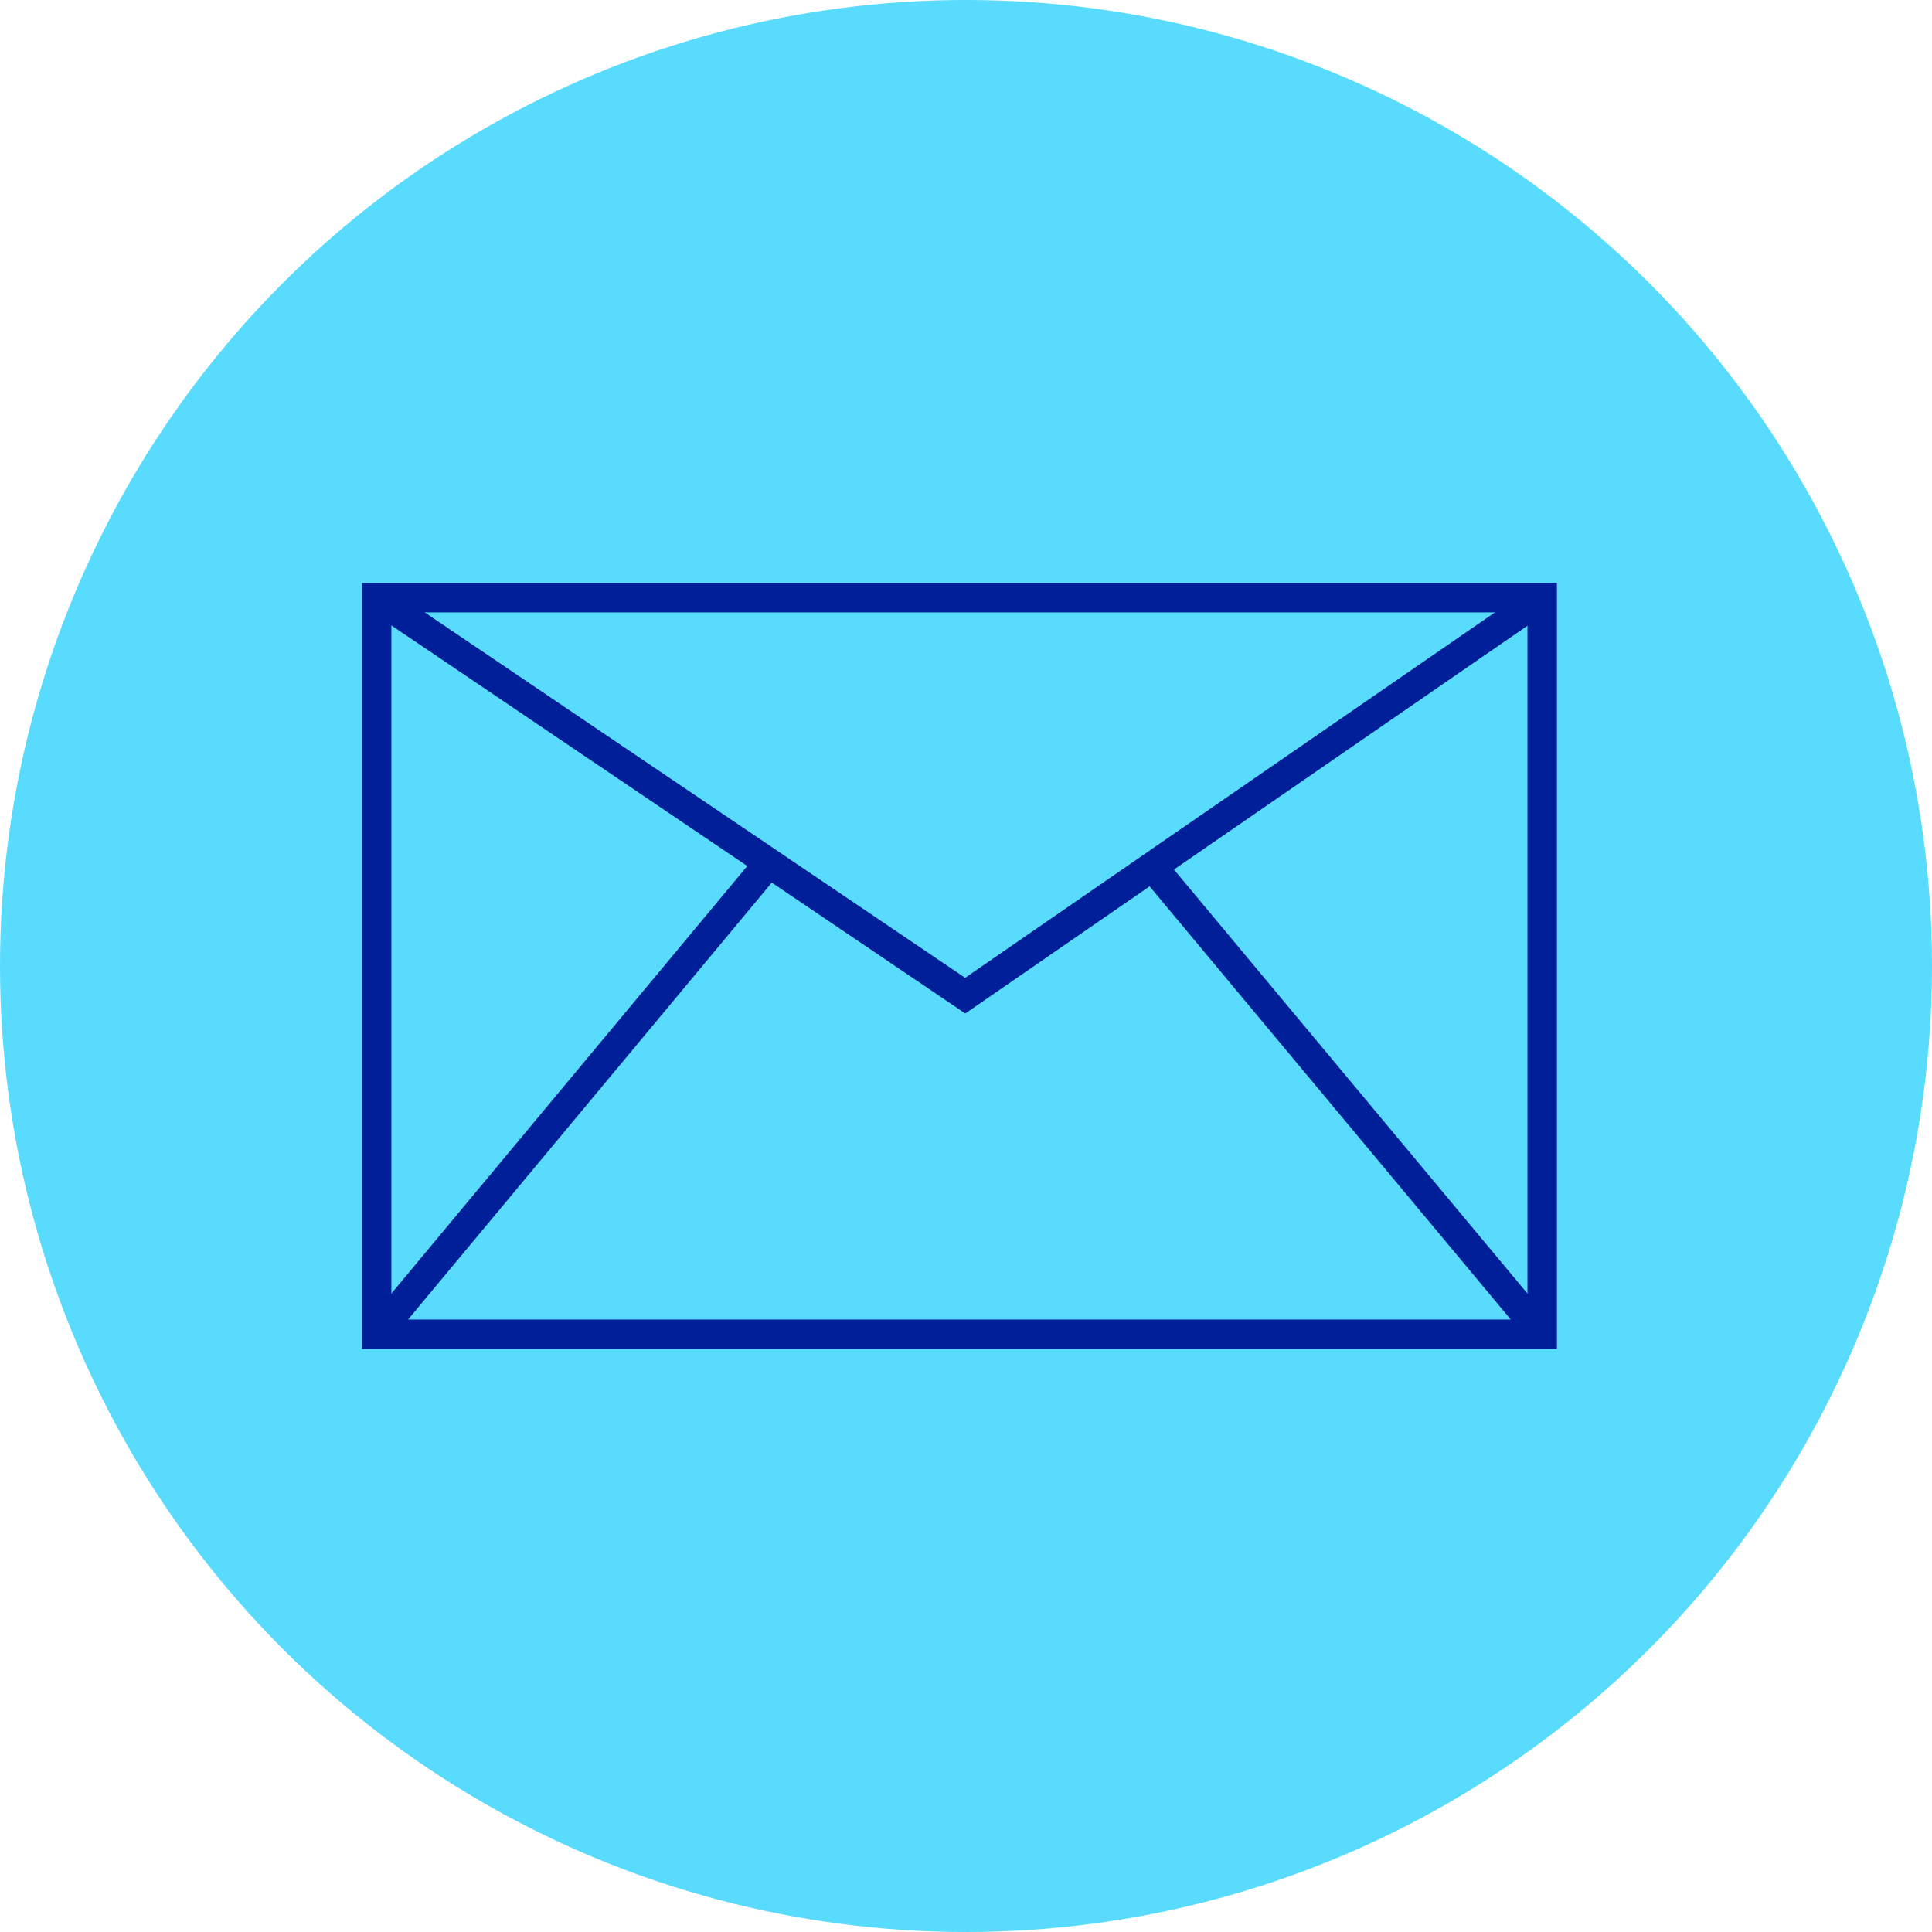 <?xml version="1.0" encoding="UTF-8"?>
<svg id="Capa_1" xmlns="http://www.w3.org/2000/svg" viewBox="0 0 196.86 196.86">
  <defs>
    <style>
      .cls-1 {
        fill: none;
        stroke: #001f99;
        stroke-miterlimit: 10;
        stroke-width: 3px;
      }

      .cls-2 {
        fill: #58dbfc;
      }
    </style>
  </defs>
  <circle class="cls-2" cx="98.43" cy="98.43" r="98.43"/>
  <g>
    <rect class="cls-1" x="38.38" y="60.9" width="118.76" height="75.05"/>
    <polyline class="cls-1" points="38.38 60.9 98.35 101.45 157.14 60.9"/>
    <line class="cls-1" x1="117.23" y1="88.08" x2="157.14" y2="135.95"/>
    <line class="cls-1" x1="38.38" y1="135.95" x2="78.39" y2="87.89"/>
  </g>
</svg>